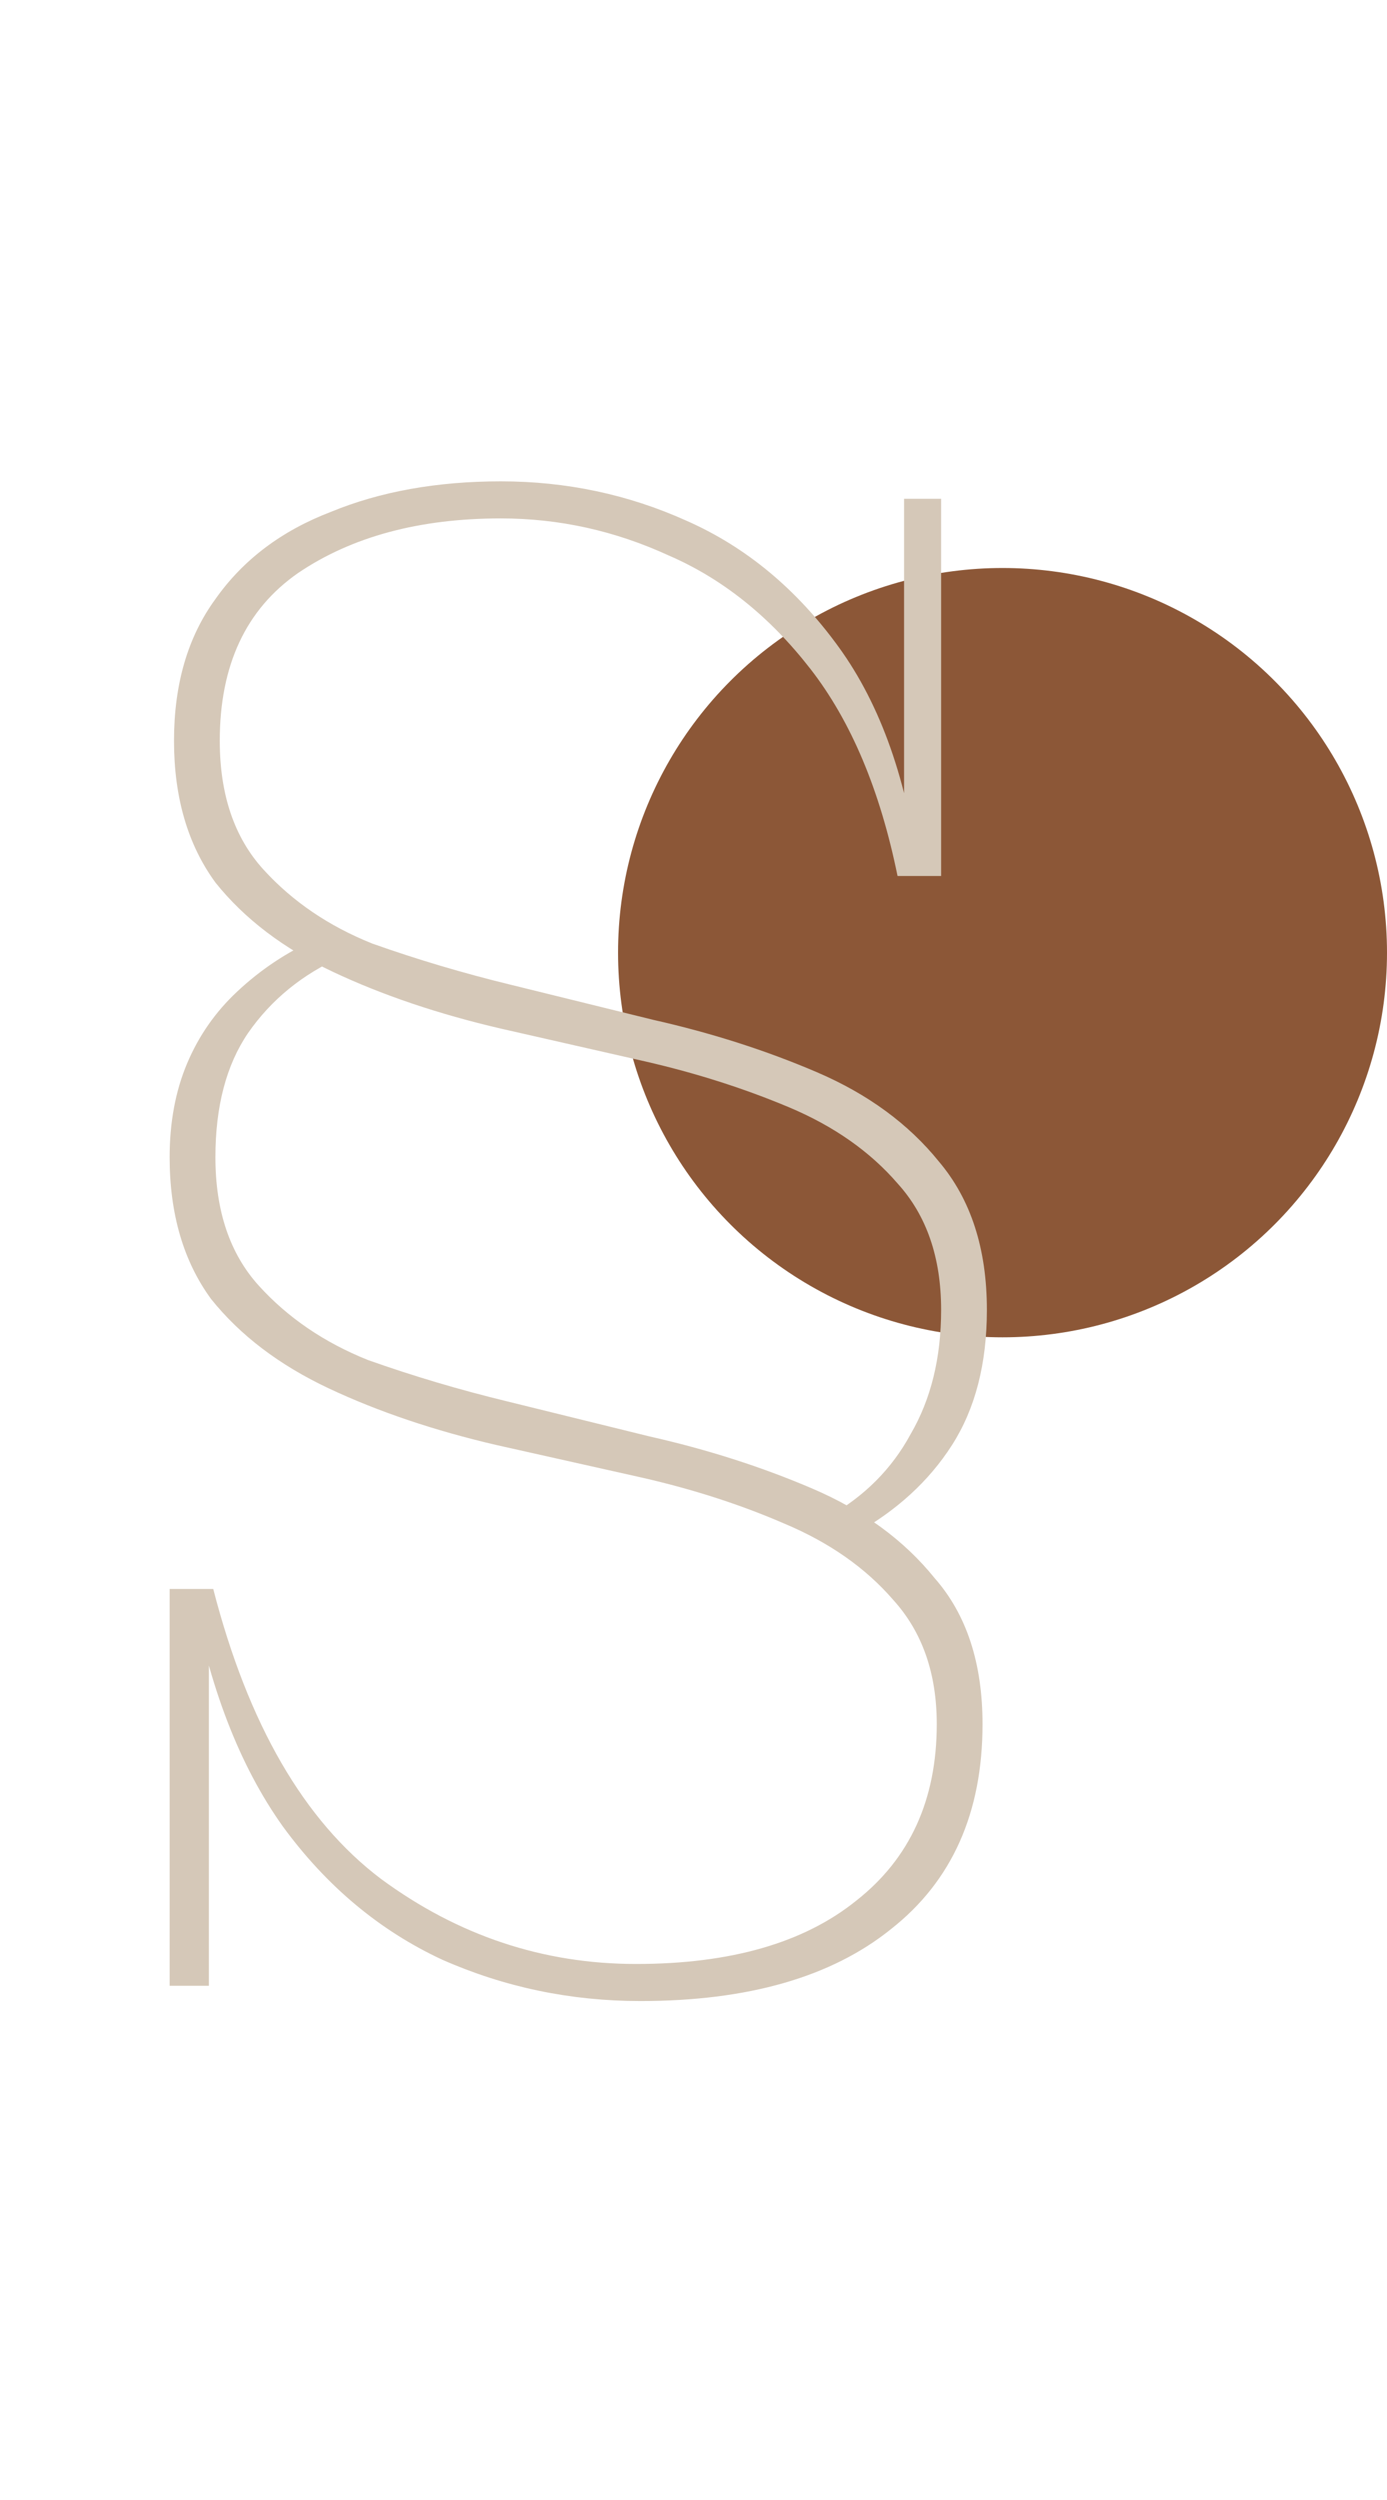 <svg xmlns="http://www.w3.org/2000/svg" width="116" height="209" viewBox="0 0 116 209" fill="none"><circle cx="83.845" cy="79.637" r="32.155" fill="#8C5737"></circle><path d="M75.065 73.228C73.606 66.058 71.176 60.287 67.774 55.912C64.372 51.538 60.423 48.379 55.927 46.435C51.431 44.369 46.753 43.336 41.892 43.336C35.088 43.336 29.438 44.855 24.942 47.893C20.568 50.931 18.38 55.609 18.38 61.927C18.38 66.423 19.596 70.007 22.026 72.681C24.456 75.354 27.494 77.42 31.139 78.878C34.906 80.214 38.794 81.369 42.804 82.341L54.651 85.257C59.511 86.35 64.068 87.809 68.321 89.631C72.574 91.454 75.976 93.945 78.528 97.104C81.201 100.263 82.537 104.395 82.537 109.498C82.537 113.994 81.565 117.761 79.621 120.798C77.677 123.836 74.943 126.327 71.419 128.271L69.232 126.813C72.27 125.112 74.579 122.803 76.158 119.887C77.859 116.971 78.71 113.508 78.71 109.498C78.71 105.124 77.495 101.6 75.065 98.927C72.756 96.254 69.718 94.127 65.951 92.547C62.185 90.968 58.175 89.692 53.922 88.72L41.892 85.986C36.668 84.771 31.989 83.191 27.858 81.247C23.727 79.303 20.446 76.812 18.016 73.774C15.707 70.615 14.553 66.666 14.553 61.927C14.553 57.188 15.707 53.239 18.016 50.08C20.325 46.799 23.545 44.369 27.676 42.789C31.807 41.088 36.546 40.238 41.892 40.238C47.361 40.238 52.525 41.331 57.385 43.518C62.367 45.706 66.62 49.229 70.144 54.09C73.667 58.95 75.915 65.329 76.887 73.228H75.065ZM76.887 73.228L75.611 70.493V41.696H78.71V73.228H76.887ZM17.834 132.828C20.75 144.128 25.428 152.209 31.868 157.069C38.308 161.808 45.416 164.177 53.193 164.177C61.091 164.177 67.227 162.415 71.602 158.892C76.097 155.368 78.345 150.447 78.345 144.128C78.345 139.875 77.13 136.412 74.7 133.739C72.391 131.066 69.354 128.94 65.587 127.36C61.942 125.78 57.992 124.505 53.74 123.532L41.528 120.798C36.303 119.583 31.625 118.004 27.494 116.06C23.362 114.115 20.082 111.624 17.651 108.587C15.343 105.428 14.188 101.478 14.188 96.74C14.188 93.823 14.674 91.211 15.646 88.902C16.619 86.594 18.016 84.589 19.839 82.888C21.783 81.065 23.97 79.607 26.4 78.513L28.587 79.971C25.306 81.429 22.694 83.556 20.75 86.35C18.927 89.024 18.016 92.487 18.016 96.74C18.016 101.235 19.231 104.82 21.661 107.493C24.091 110.166 27.129 112.232 30.774 113.69C34.541 115.027 38.429 116.181 42.439 117.153L54.286 120.069C59.147 121.163 63.703 122.621 67.956 124.444C72.209 126.266 75.611 128.757 78.163 131.917C80.836 134.954 82.173 139.025 82.173 144.128C82.173 151.54 79.621 157.251 74.518 161.261C69.536 165.271 62.549 167.276 53.557 167.276C47.725 167.276 42.196 166.122 36.971 163.813C31.747 161.383 27.311 157.677 23.666 152.695C20.021 147.591 17.469 140.969 16.011 132.828H17.834ZM14.188 166V132.828H16.011L17.469 135.562V166H14.188Z" fill="#D5C8B8"></path></svg>